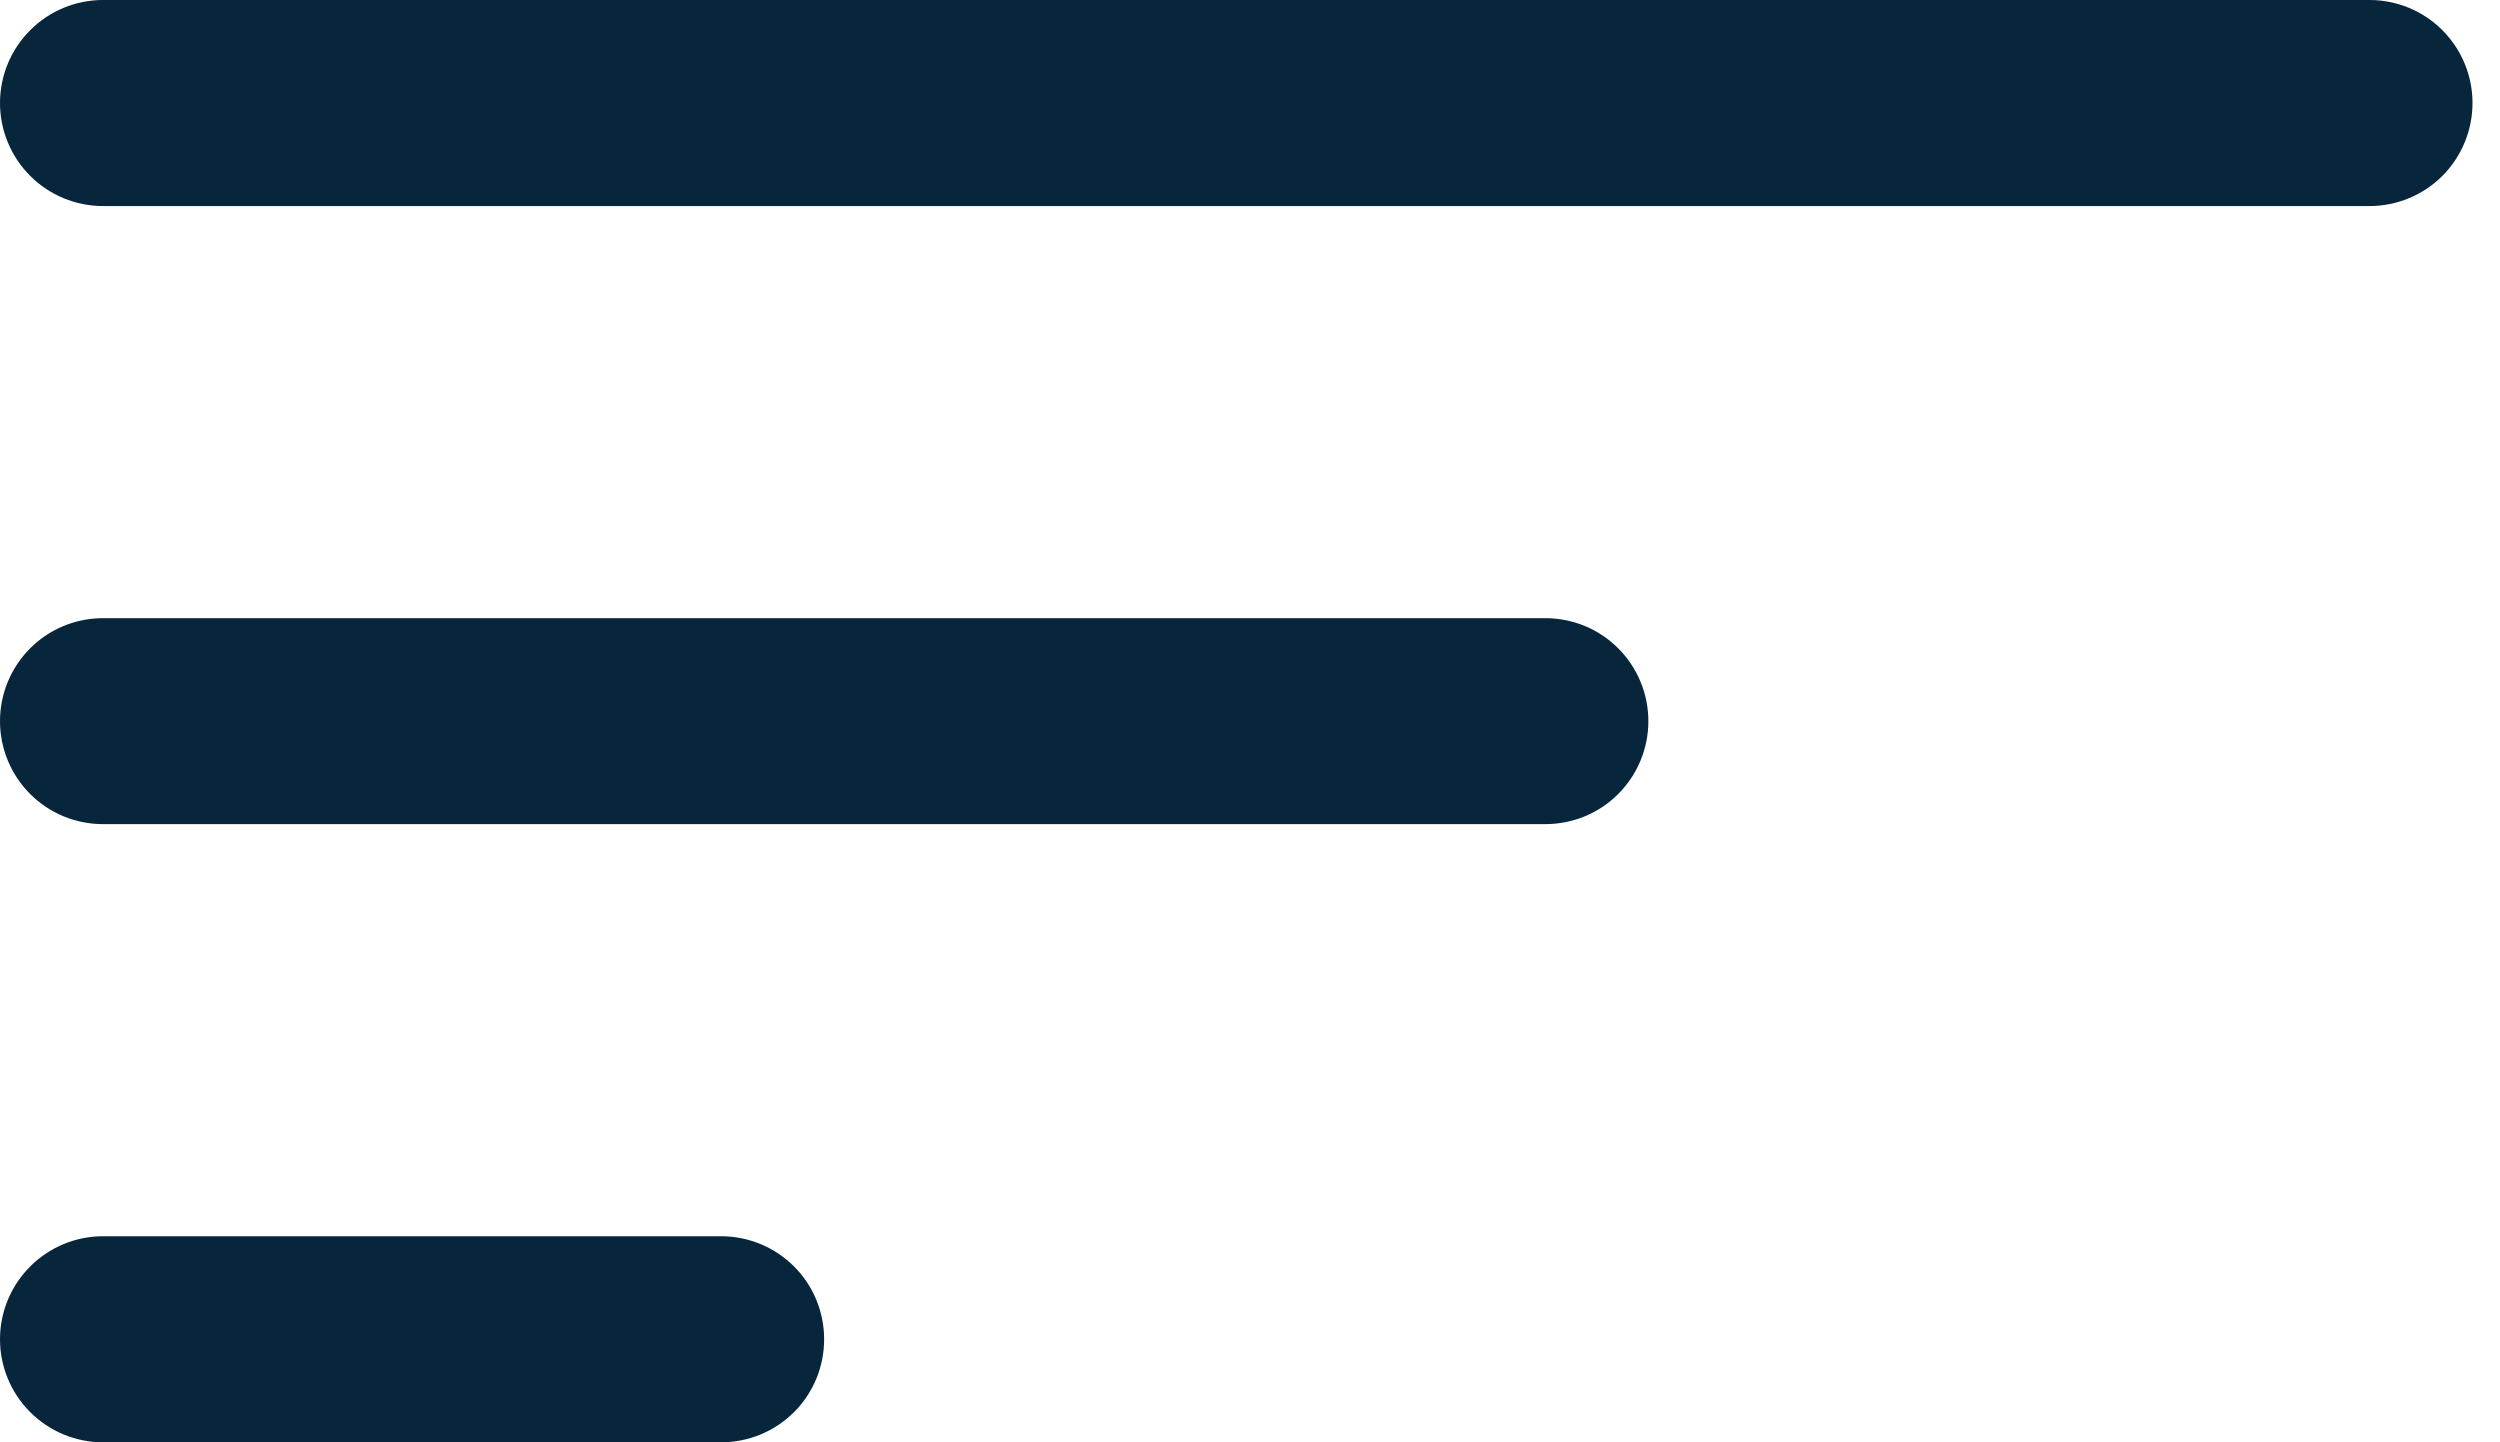 <svg width="26" height="15" viewBox="0 0 26 15" fill="none" xmlns="http://www.w3.org/2000/svg">
<path d="M0 13.929C0 13.644 0.113 13.372 0.314 13.171C0.515 12.97 0.787 12.857 1.071 12.857H7.5C7.784 12.857 8.057 12.97 8.258 13.171C8.459 13.372 8.571 13.644 8.571 13.929C8.571 14.213 8.459 14.485 8.258 14.686C8.057 14.887 7.784 15 7.5 15H1.071C0.787 15 0.515 14.887 0.314 14.686C0.113 14.485 0 14.213 0 13.929ZM0 7.5C0 7.216 0.113 6.943 0.314 6.742C0.515 6.541 0.787 6.429 1.071 6.429H16.071C16.356 6.429 16.628 6.541 16.829 6.742C17.03 6.943 17.143 7.216 17.143 7.5C17.143 7.784 17.03 8.057 16.829 8.258C16.628 8.459 16.356 8.571 16.071 8.571H1.071C0.787 8.571 0.515 8.459 0.314 8.258C0.113 8.057 0 7.784 0 7.5ZM0 1.071C0 0.787 0.113 0.515 0.314 0.314C0.515 0.113 0.787 0 1.071 0H24.643C24.927 0 25.2 0.113 25.401 0.314C25.601 0.515 25.714 0.787 25.714 1.071C25.714 1.356 25.601 1.628 25.401 1.829C25.2 2.03 24.927 2.143 24.643 2.143H1.071C0.787 2.143 0.515 2.03 0.314 1.829C0.113 1.628 0 1.356 0 1.071Z" fill="#07253B"/>
</svg>
